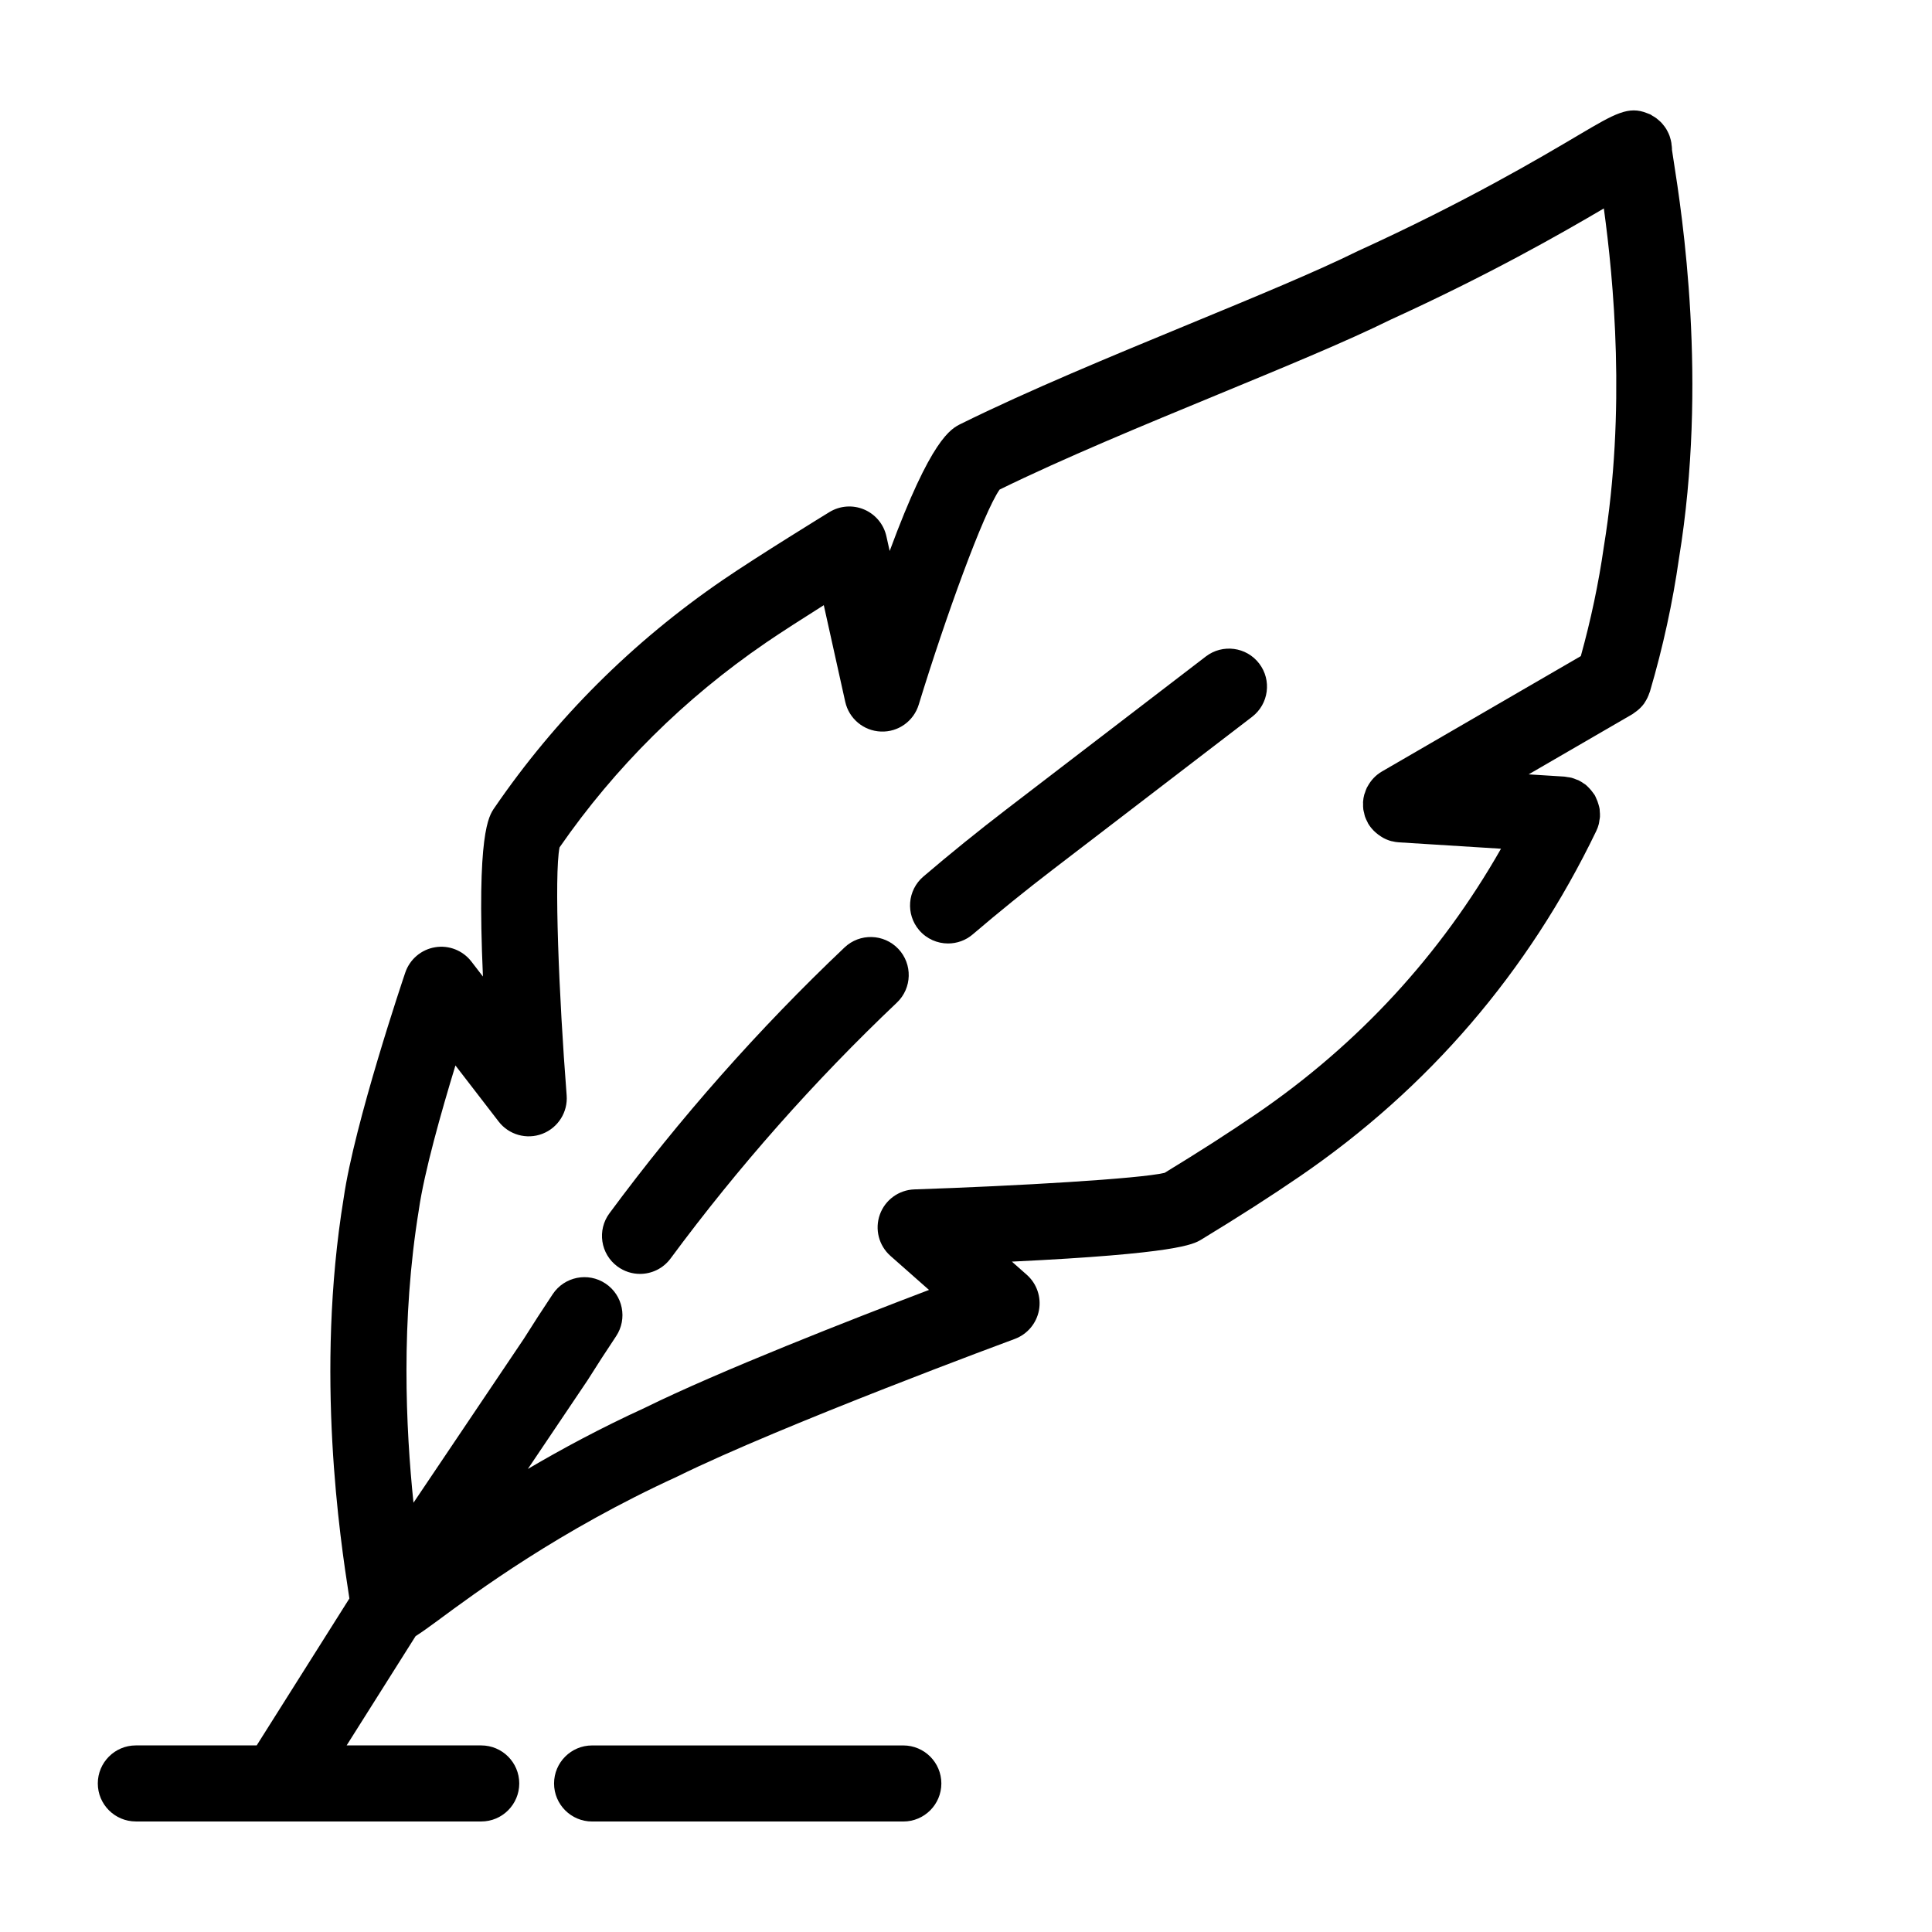 <?xml version="1.0" encoding="UTF-8"?>
<!-- Uploaded to: SVG Repo, www.svgrepo.com, Generator: SVG Repo Mixer Tools -->
<svg fill="#000000" width="800px" height="800px" version="1.1" viewBox="144 144 512 512" xmlns="http://www.w3.org/2000/svg">
 <g>
  <path d="m307.62 479.62c1.797 1.328 3.898 1.977 5.981 1.977 3.09 0 6.137-1.414 8.113-4.09 17.914-24.242 38.094-47.051 59.969-67.801 4.035-3.828 4.207-10.207 0.379-14.246-3.836-4.035-10.207-4.203-14.246-0.379-22.727 21.559-43.691 45.262-62.305 70.449-3.316 4.473-2.371 10.781 2.109 14.09z"/>
  <path d="m395.25 394.03c2.312 0 4.641-0.789 6.539-2.414 6.848-5.848 13.961-11.609 21.148-17.113l52.887-40.543c4.414-3.387 5.25-9.715 1.867-14.125-3.379-4.414-9.707-5.246-14.125-1.867l-52.887 40.543c-7.465 5.727-14.863 11.707-21.977 17.785-4.231 3.613-4.731 9.977-1.117 14.207 1.988 2.328 4.82 3.527 7.664 3.527z"/>
  <path d="m180 626.71h37.555 0.016 0.02 53.938c5.562 0 10.078-4.516 10.078-10.078s-4.516-10.078-10.078-10.078h-35.668l18.27-28.949c1.648-1.059 3.449-2.344 5.719-4.019 10.52-7.785 32.41-23.992 63.652-38.293 27.711-13.66 88.801-36.234 89.418-36.461 3.324-1.23 5.762-4.117 6.414-7.602 0.648-3.488-0.574-7.059-3.234-9.406l-3.945-3.481c43.848-2.102 48.062-4.586 50.117-5.793 10.125-6.16 18.438-11.488 26.152-16.773 34.152-23.375 60.594-54.176 78.59-91.531 0.293-0.598 0.523-1.23 0.691-1.891 0.086-0.328 0.105-0.656 0.156-0.984 0.047-0.297 0.125-0.586 0.141-0.891 0-0.02-0.004-0.035 0-0.055 0.031-0.516-0.012-1.02-0.059-1.527-0.016-0.16 0-0.328-0.023-0.484-0.059-0.406-0.18-0.801-0.293-1.195-0.16-0.598-0.379-1.18-0.648-1.727-0.117-0.242-0.203-0.5-0.336-0.73-0.121-0.211-0.289-0.387-0.422-0.59-0.348-0.504-0.734-0.973-1.168-1.41-0.312-0.312-0.621-0.637-0.973-0.902-0.105-0.082-0.23-0.137-0.344-0.211-0.438-0.309-0.887-0.605-1.375-0.84-0.016-0.004-0.023-0.02-0.039-0.023-0.176-0.086-0.359-0.121-0.535-0.191-0.422-0.176-0.848-0.352-1.301-0.473-0.379-0.102-0.762-0.137-1.145-0.188-0.258-0.035-0.504-0.109-0.766-0.125l-9.473-0.594 27.496-15.949c0.227-0.133 0.406-0.301 0.621-0.449 0.176-0.121 0.348-0.242 0.52-0.371 0.75-0.59 1.414-1.246 1.953-1.988 0.066-0.09 0.117-0.195 0.18-0.293 0.535-0.797 0.945-1.648 1.234-2.551 0.023-0.074 0.082-0.133 0.102-0.207 0.023-0.082 0.047-0.168 0.07-0.246 0.004-0.012 0.004-0.02 0.012-0.035 3.414-11.613 6.004-23.508 7.656-35.152 7.688-46.953 0.828-91.043-1.438-105.53-0.18-1.176-0.332-2.102-0.422-2.762 0-0.082 0.004-0.168 0.004-0.246 0-0.387-0.07-0.754-0.117-1.133-0.016-0.141-0.02-0.277-0.039-0.418-0.082-0.516-0.207-1.008-0.363-1.492-0.039-0.133-0.074-0.266-0.125-0.398-0.168-0.457-0.371-0.891-0.605-1.316-0.086-0.16-0.168-0.324-0.258-0.473-0.227-0.367-0.48-0.711-0.75-1.043-0.152-0.188-0.297-0.379-0.457-0.555-0.266-0.289-0.555-0.543-0.852-0.797-0.207-0.176-0.406-0.359-0.629-0.52-0.316-0.23-0.66-0.43-1.008-0.621-0.18-0.117-0.332-0.242-0.516-0.336-0.086-0.039-0.168-0.059-0.246-0.098-0.195-0.086-0.395-0.156-0.594-0.23-4.926-2-8.488 0.047-18.012 5.68-10.52 6.227-30.098 17.816-58.719 30.867-10.973 5.43-27.281 12.16-44.543 19.289-20.93 8.641-42.57 17.574-60.512 26.434-2.805 1.375-7.945 3.891-18.973 33.746l-0.867-3.906c-0.707-3.18-2.906-5.82-5.906-7.094-2.992-1.27-6.422-1.012-9.203 0.691-0.77 0.473-18.965 11.645-28.18 17.949-23.988 16.41-44.379 36.754-60.59 60.426-1.527 2.211-4.711 6.816-3.043 44.703l-3.055-3.965c-2.266-2.941-5.977-4.418-9.637-3.789-3.668 0.609-6.695 3.188-7.891 6.711-0.551 1.621-13.477 39.953-16.32 59.738-7.629 46.598-0.863 90.68 1.367 105.17 0.055 0.367 0.102 0.641 0.145 0.961l-24.566 38.938h-32.027c-5.562 0-10.078 4.516-10.078 10.078s4.516 10.074 10.078 10.074zm75.004-162.15c1.43-9.957 5.914-25.832 9.691-38.199l11.445 14.852c2.715 3.535 7.438 4.856 11.598 3.254 4.16-1.602 6.777-5.75 6.43-10.188-2.074-26.492-3.336-58.441-1.883-65.711 14.707-21.234 33.109-39.488 54.715-54.266 4-2.734 9.969-6.559 15.312-9.926l5.684 25.609c0.992 4.465 4.867 7.703 9.441 7.883 4.57 0.195 8.691-2.742 10.031-7.117 7.129-23.277 17.195-50.961 21.441-57.012 17.129-8.383 37.918-16.965 58.039-25.27 17.59-7.262 34.203-14.121 45.504-19.719 26.258-11.977 45.133-22.773 56.582-29.512 2.562 18.746 5.93 53.402-0.004 89.664-1.379 9.691-3.449 19.418-6.098 28.973l-52.715 30.582c-1.672 0.973-2.934 2.363-3.785 3.945-0.055 0.105-0.137 0.195-0.188 0.309-0.203 0.414-0.344 0.848-0.488 1.281-0.066 0.191-0.156 0.371-0.211 0.574-0.172 0.641-0.281 1.293-0.324 1.961 0 0.004-0.004 0.016-0.004 0.02-0.012 0.137 0.02 0.266 0.016 0.402-0.012 0.523-0.012 1.047 0.059 1.57 0.047 0.324 0.141 0.625 0.215 0.938 0.074 0.328 0.125 0.656 0.238 0.977 0.172 0.5 0.402 0.961 0.645 1.426 0.066 0.121 0.098 0.25 0.168 0.367 0.004 0.004 0.004 0.012 0.012 0.016 0.406 0.695 0.918 1.32 1.477 1.898 0.168 0.172 0.344 0.328 0.52 0.484 0.438 0.395 0.906 0.746 1.41 1.059 0.18 0.117 0.352 0.238 0.539 0.336 0.684 0.367 1.406 0.676 2.176 0.883 0.074 0.02 0.156 0.02 0.23 0.039 0.559 0.137 1.129 0.246 1.727 0.281l27.129 1.699c-16.027 28.145-37.738 51.734-64.746 70.223-7.227 4.949-15.035 9.961-24.398 15.672-6.559 1.566-39.023 3.477-66.32 4.387-4.125 0.137-7.75 2.781-9.145 6.664-1.395 3.883-0.281 8.227 2.816 10.965l10.207 9.012c-20.395 7.766-55.57 21.504-75.344 31.258-11.602 5.309-21.906 10.855-30.965 16.188l15.816-23.492c2.469-3.926 4.984-7.82 7.559-11.668 3.09-4.629 1.84-10.887-2.793-13.977-4.629-3.09-10.887-1.832-13.977 2.793-2.672 4.004-5.285 8.051-7.68 11.859l-29.234 43.434c-2.039-19.688-3.394-48.23 1.43-77.68z"/>
  <path d="m300.91 606.56c-5.562 0-10.078 4.516-10.078 10.078s4.516 10.078 10.078 10.078h82.48c5.562 0 10.078-4.516 10.078-10.078s-4.516-10.078-10.078-10.078z"/>
 </g>
</svg>